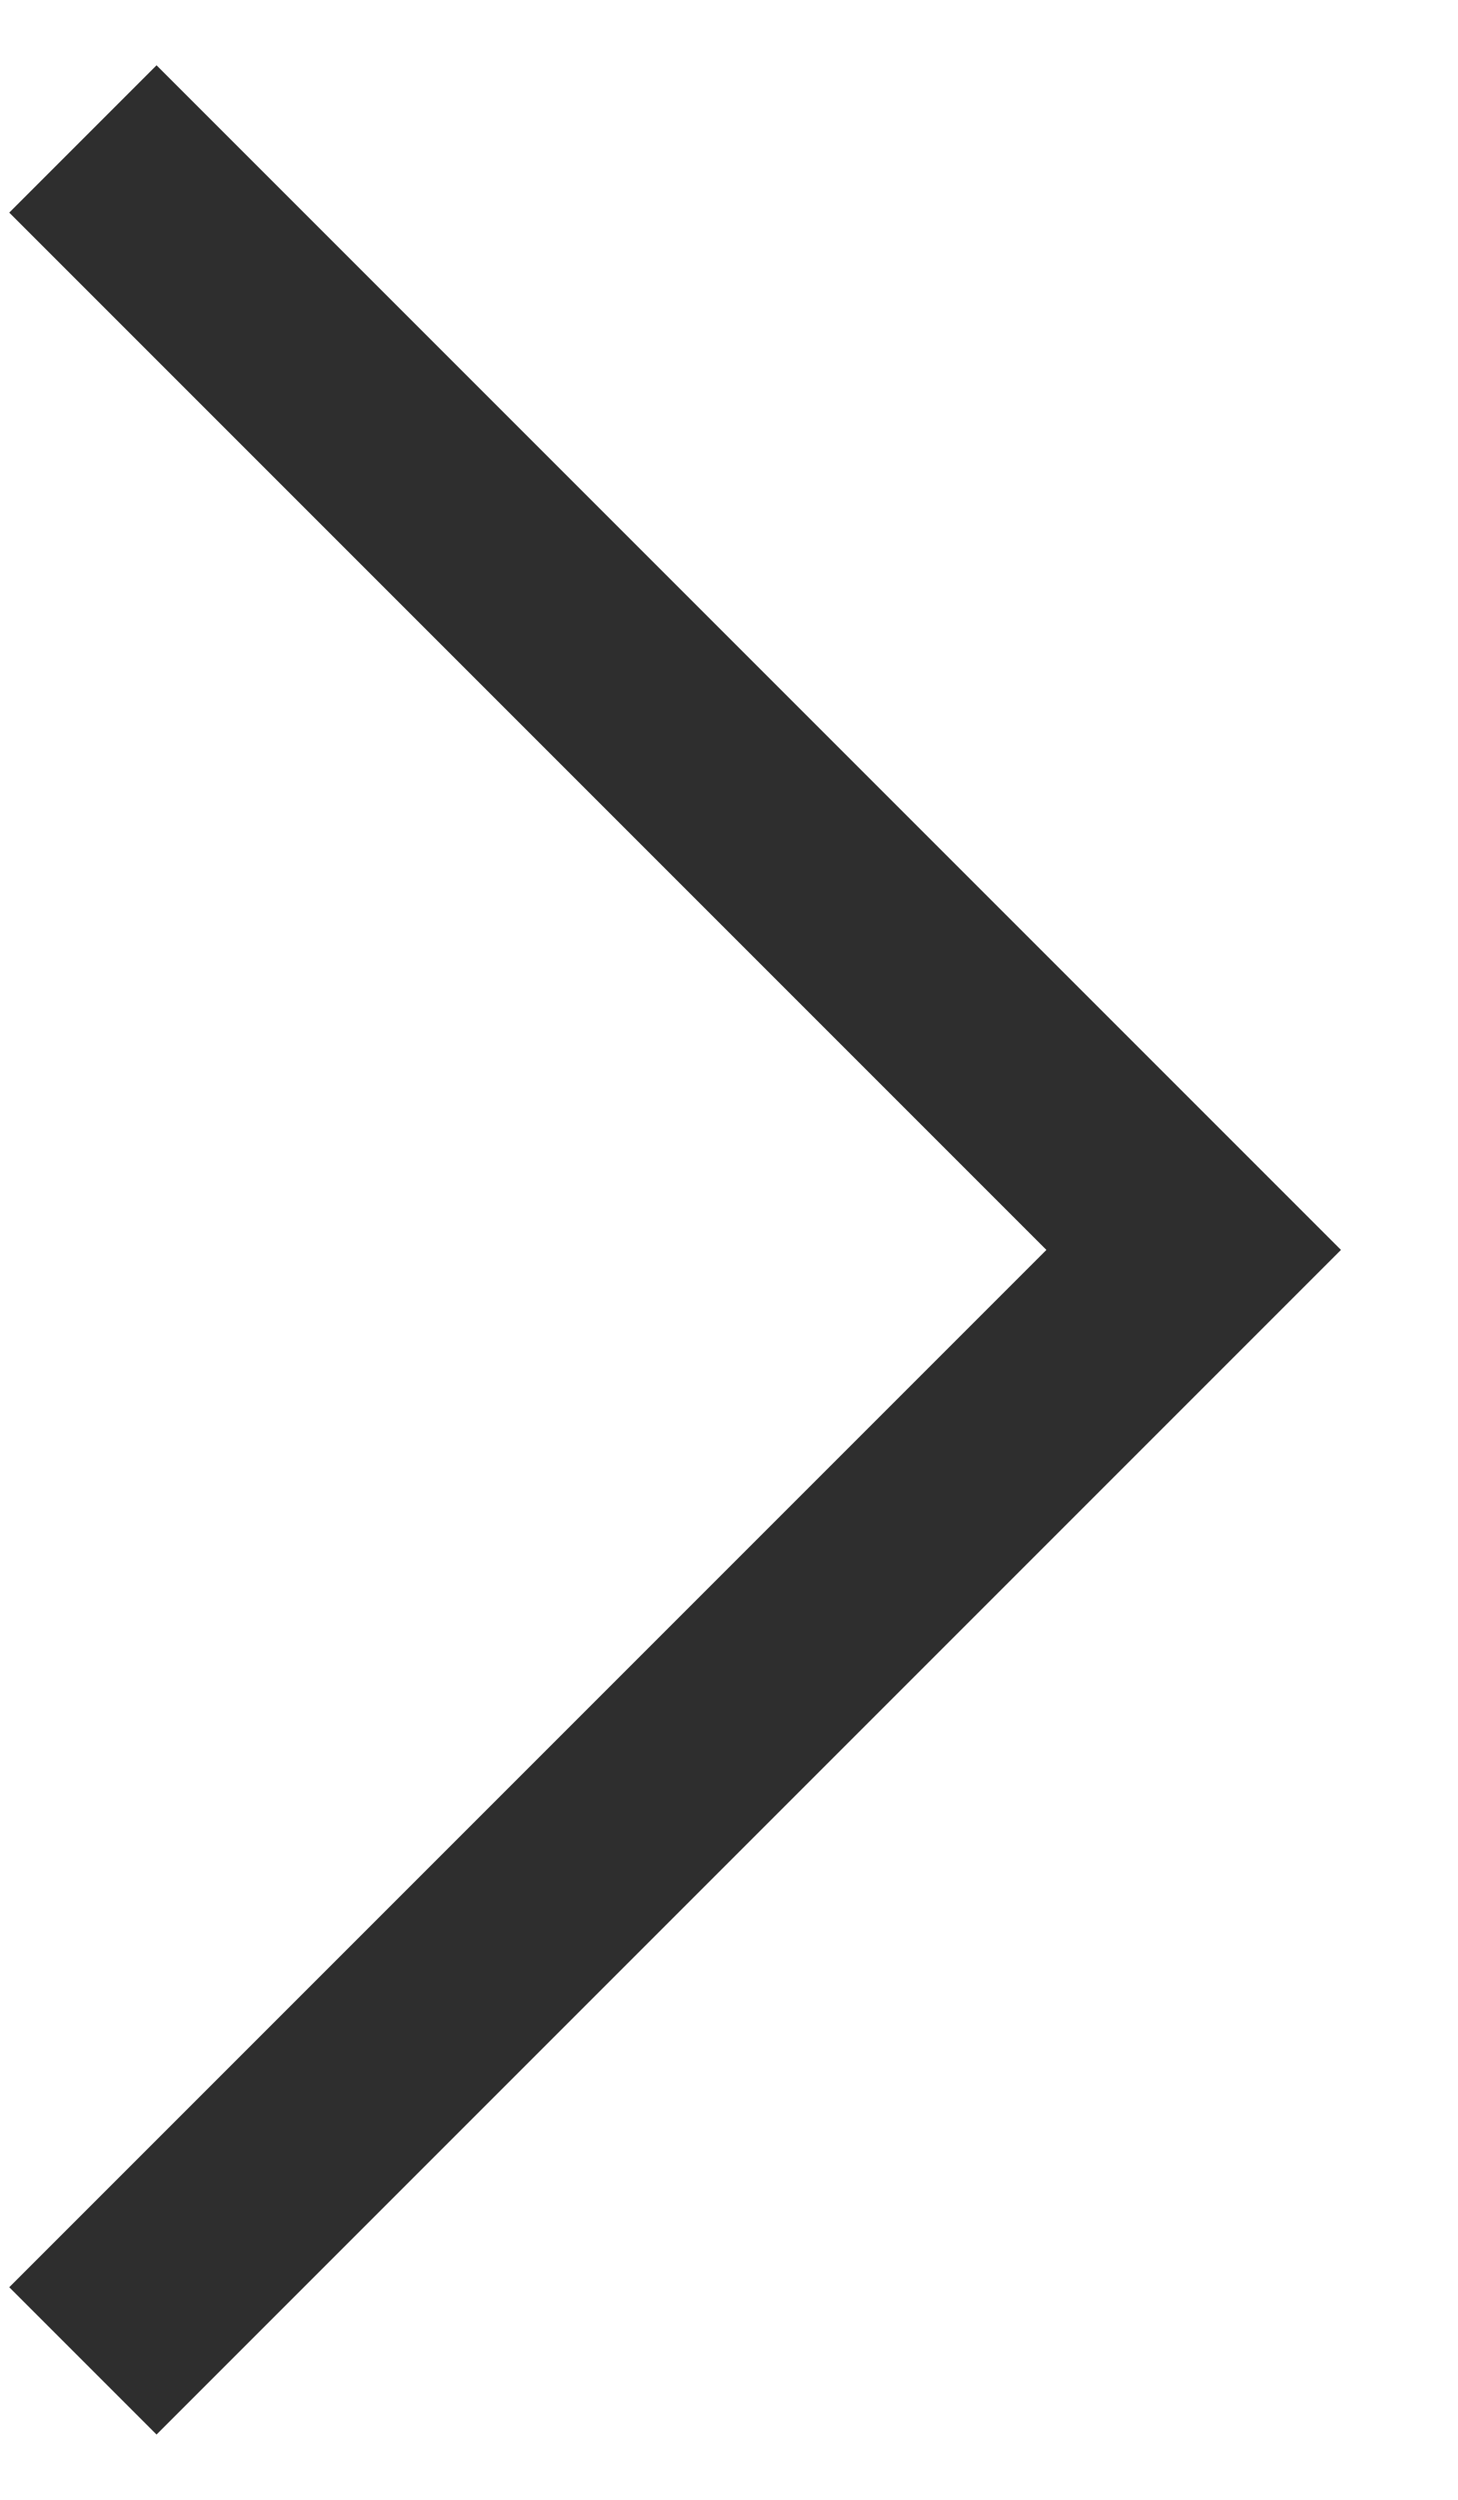 <?xml version="1.0" encoding="UTF-8"?> <svg xmlns="http://www.w3.org/2000/svg" width="7" height="12" viewBox="0 0 7 12" fill="none"> <path d="M0.398 0.667L5.731 6L0.398 11.333" stroke="#2E2E2E"></path> </svg> 